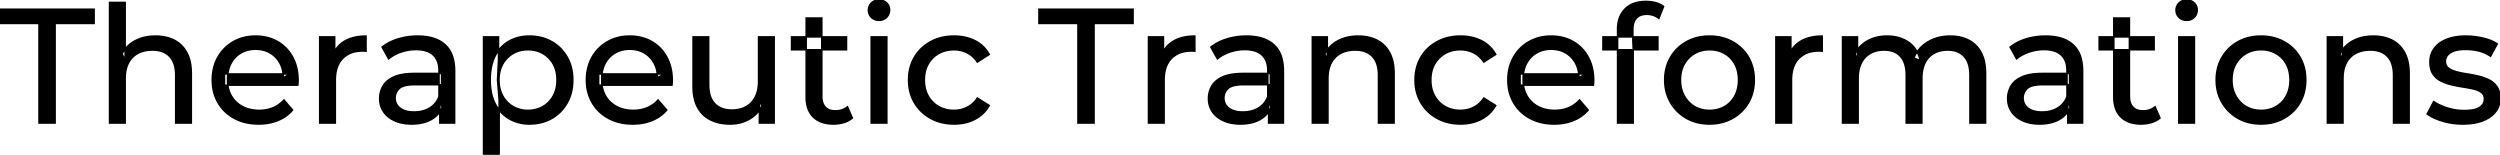 <svg width="1538.101" height="95.1" viewBox="0 0 1538.101 95.1" xmlns="http://www.w3.org/2000/svg"><g id="svgGroup" stroke-linecap="round" fill-rule="evenodd" font-size="9pt" stroke="#000000" stroke-width="0.25mm" fill="#000000" style="stroke:#000000;stroke-width:0.25mm;fill:#000000"><path d="M 1143.2 75.7 L 1133.6 75.7 L 1133.6 22.7 L 1142.8 22.7 L 1142.8 36.8 L 1141.3 33.2 Q 1143.8 28 1149 25.1 A 22.754 22.754 0 0 1 1156.954 22.484 A 29.419 29.419 0 0 1 1161.1 22.2 A 25.806 25.806 0 0 1 1167.867 23.052 A 20.811 20.811 0 0 1 1174.2 25.95 Q 1179.7 29.7 1181.4 37.3 L 1177.5 35.7 A 19.684 19.684 0 0 1 1184.984 26.493 A 24.542 24.542 0 0 1 1185.9 25.9 A 24.828 24.828 0 0 1 1196.025 22.432 A 31.643 31.643 0 0 1 1199.9 22.2 Q 1206.3 22.2 1211.2 24.7 A 17.687 17.687 0 0 1 1218.764 32.142 A 21.369 21.369 0 0 1 1218.85 32.3 A 21.316 21.316 0 0 1 1220.824 37.675 Q 1221.6 41.057 1221.6 45.2 L 1221.6 75.7 L 1212 75.7 L 1212 46.3 A 26.295 26.295 0 0 0 1211.666 41.961 Q 1211.279 39.651 1210.442 37.815 A 11.695 11.695 0 0 0 1208.4 34.7 A 11.765 11.765 0 0 0 1202.101 31.186 A 17.722 17.722 0 0 0 1198.3 30.8 A 19.484 19.484 0 0 0 1193.932 31.27 A 15.308 15.308 0 0 0 1189.9 32.8 A 13.358 13.358 0 0 0 1184.473 38.458 A 16.185 16.185 0 0 0 1184.35 38.7 Q 1182.659 42.082 1182.434 46.893 A 32.325 32.325 0 0 0 1182.4 48.4 L 1182.4 75.7 L 1172.8 75.7 L 1172.8 46.3 Q 1172.8 41.277 1171.289 37.871 A 11.735 11.735 0 0 0 1169.25 34.7 A 11.507 11.507 0 0 0 1163.288 31.264 Q 1161.405 30.808 1159.171 30.8 A 22.245 22.245 0 0 0 1159.1 30.8 A 18.762 18.762 0 0 0 1154.546 31.332 A 15.304 15.304 0 0 0 1150.8 32.8 A 13.621 13.621 0 0 0 1145.391 38.339 A 16.519 16.519 0 0 0 1145.2 38.7 A 16.917 16.917 0 0 0 1143.764 42.774 Q 1143.2 45.319 1143.2 48.4 L 1143.2 75.7 Z M 183.2 52.4 L 138.1 52.4 L 138.1 45.5 L 178.2 45.5 L 174.3 47.9 Q 174.4 42.8 172.2 38.8 Q 170 34.8 166.15 32.55 A 16.407 16.407 0 0 0 159.97 30.478 A 20.958 20.958 0 0 0 157.2 30.3 A 18.951 18.951 0 0 0 151.957 31.002 A 16.245 16.245 0 0 0 148.3 32.55 Q 144.4 34.8 142.2 38.85 Q 140 42.9 140 48.1 L 140 49.7 A 19.574 19.574 0 0 0 140.808 55.408 A 17.088 17.088 0 0 0 142.45 59.15 Q 144.9 63.3 149.3 65.6 Q 153.7 67.9 159.4 67.9 A 23.904 23.904 0 0 0 164.616 67.351 A 20.04 20.04 0 0 0 167.95 66.3 Q 171.8 64.7 174.7 61.5 L 180 67.7 Q 176.4 71.9 171.05 74.1 A 29.254 29.254 0 0 1 163.103 76.085 A 36.365 36.365 0 0 1 159.1 76.3 Q 150.6 76.3 144.15 72.8 Q 137.7 69.3 134.15 63.2 A 26.235 26.235 0 0 1 130.771 52.578 A 32.734 32.734 0 0 1 130.6 49.2 A 30.8 30.8 0 0 1 131.574 41.315 A 25.671 25.671 0 0 1 134.05 35.2 Q 137.5 29.1 143.55 25.65 A 26.427 26.427 0 0 1 154.863 22.285 A 31.98 31.98 0 0 1 157.2 22.2 A 29.623 29.623 0 0 1 164.768 23.132 A 24.537 24.537 0 0 1 170.8 25.6 Q 176.7 29 180.05 35.15 A 27.193 27.193 0 0 1 183.004 44.105 A 35.51 35.51 0 0 1 183.4 49.5 Q 183.4 49.913 183.376 50.42 A 30.412 30.412 0 0 1 183.35 50.9 A 20.408 20.408 0 0 1 183.268 51.861 A 16.896 16.896 0 0 1 183.2 52.4 Z M 413.4 52.4 L 368.3 52.4 L 368.3 45.5 L 408.4 45.5 L 404.5 47.9 Q 404.6 42.8 402.4 38.8 Q 400.2 34.8 396.35 32.55 A 16.407 16.407 0 0 0 390.17 30.478 A 20.958 20.958 0 0 0 387.4 30.3 A 18.951 18.951 0 0 0 382.157 31.002 A 16.245 16.245 0 0 0 378.5 32.55 Q 374.6 34.8 372.4 38.85 Q 370.2 42.9 370.2 48.1 L 370.2 49.7 A 19.574 19.574 0 0 0 371.008 55.408 A 17.088 17.088 0 0 0 372.65 59.15 Q 375.1 63.3 379.5 65.6 Q 383.9 67.9 389.6 67.9 A 23.904 23.904 0 0 0 394.816 67.351 A 20.04 20.04 0 0 0 398.15 66.3 Q 402 64.7 404.9 61.5 L 410.2 67.7 Q 406.6 71.9 401.25 74.1 A 29.254 29.254 0 0 1 393.303 76.085 A 36.365 36.365 0 0 1 389.3 76.3 Q 380.8 76.3 374.35 72.8 Q 367.9 69.3 364.35 63.2 A 26.235 26.235 0 0 1 360.971 52.578 A 32.734 32.734 0 0 1 360.8 49.2 A 30.8 30.8 0 0 1 361.774 41.315 A 25.671 25.671 0 0 1 364.25 35.2 Q 367.7 29.1 373.75 25.65 A 26.427 26.427 0 0 1 385.063 22.285 A 31.98 31.98 0 0 1 387.4 22.2 A 29.623 29.623 0 0 1 394.968 23.132 A 24.537 24.537 0 0 1 401 25.6 Q 406.9 29 410.25 35.15 A 27.193 27.193 0 0 1 413.204 44.105 A 35.51 35.51 0 0 1 413.6 49.5 Q 413.6 49.913 413.576 50.42 A 30.412 30.412 0 0 1 413.55 50.9 A 20.408 20.408 0 0 1 413.468 51.861 A 16.896 16.896 0 0 1 413.4 52.4 Z M 980.3 52.4 L 935.2 52.4 L 935.2 45.5 L 975.3 45.5 L 971.4 47.9 Q 971.5 42.8 969.3 38.8 Q 967.1 34.8 963.25 32.55 A 16.407 16.407 0 0 0 957.07 30.478 A 20.958 20.958 0 0 0 954.3 30.3 A 18.951 18.951 0 0 0 949.057 31.002 A 16.245 16.245 0 0 0 945.4 32.55 Q 941.5 34.8 939.3 38.85 Q 937.1 42.9 937.1 48.1 L 937.1 49.7 A 19.574 19.574 0 0 0 937.908 55.408 A 17.088 17.088 0 0 0 939.55 59.15 Q 942 63.3 946.4 65.6 Q 950.8 67.9 956.5 67.9 A 23.904 23.904 0 0 0 961.716 67.351 A 20.04 20.04 0 0 0 965.05 66.3 Q 968.9 64.7 971.8 61.5 L 977.1 67.7 Q 973.5 71.9 968.15 74.1 A 29.254 29.254 0 0 1 960.203 76.085 A 36.365 36.365 0 0 1 956.2 76.3 Q 947.7 76.3 941.25 72.8 Q 934.8 69.3 931.25 63.2 A 26.235 26.235 0 0 1 927.871 52.578 A 32.734 32.734 0 0 1 927.7 49.2 A 30.8 30.8 0 0 1 928.674 41.315 A 25.671 25.671 0 0 1 931.15 35.2 Q 934.6 29.1 940.65 25.65 A 26.427 26.427 0 0 1 951.963 22.285 A 31.98 31.98 0 0 1 954.3 22.2 A 29.623 29.623 0 0 1 961.868 23.132 A 24.537 24.537 0 0 1 967.9 25.6 Q 973.8 29 977.15 35.15 A 27.193 27.193 0 0 1 980.104 44.105 A 35.51 35.51 0 0 1 980.5 49.5 Q 980.5 49.913 980.476 50.42 A 30.412 30.412 0 0 1 980.45 50.9 A 20.408 20.408 0 0 1 980.368 51.861 A 16.896 16.896 0 0 1 980.3 52.4 Z M 77 75.7 L 67.4 75.7 L 67.4 1.5 L 77 1.5 L 77 37 L 75.1 33.2 A 18.37 18.37 0 0 1 82.932 25.192 A 22.304 22.304 0 0 1 83.1 25.1 A 24.103 24.103 0 0 1 90.937 22.547 A 31.596 31.596 0 0 1 95.7 22.2 A 28.681 28.681 0 0 1 101.723 22.806 A 22.401 22.401 0 0 1 107.15 24.7 Q 112.1 27.2 114.9 32.3 Q 117.305 36.681 117.644 43.053 A 40.392 40.392 0 0 1 117.7 45.2 L 117.7 75.7 L 108.1 75.7 L 108.1 46.3 A 25.194 25.194 0 0 0 107.743 41.91 Q 107.321 39.53 106.4 37.655 A 11.609 11.609 0 0 0 104.35 34.7 A 12.249 12.249 0 0 0 98.296 31.305 Q 96.245 30.8 93.8 30.8 A 21.974 21.974 0 0 0 89.304 31.24 A 16.755 16.755 0 0 0 84.9 32.8 Q 81.1 34.8 79.05 38.7 A 16.742 16.742 0 0 0 77.545 42.924 Q 77 45.41 77 48.4 L 77 75.7 Z M 817 75.7 L 807.4 75.7 L 807.4 22.7 L 816.6 22.7 L 816.6 37 L 815.1 33.2 A 18.37 18.37 0 0 1 822.932 25.192 A 22.304 22.304 0 0 1 823.1 25.1 A 24.103 24.103 0 0 1 830.937 22.547 A 31.596 31.596 0 0 1 835.7 22.2 A 28.681 28.681 0 0 1 841.723 22.806 A 22.401 22.401 0 0 1 847.15 24.7 Q 852.1 27.2 854.9 32.3 Q 857.305 36.681 857.644 43.053 A 40.392 40.392 0 0 1 857.7 45.2 L 857.7 75.7 L 848.1 75.7 L 848.1 46.3 A 25.194 25.194 0 0 0 847.743 41.91 Q 847.321 39.53 846.4 37.655 A 11.609 11.609 0 0 0 844.35 34.7 A 12.249 12.249 0 0 0 838.296 31.305 Q 836.245 30.8 833.8 30.8 A 21.974 21.974 0 0 0 829.304 31.24 A 16.755 16.755 0 0 0 824.9 32.8 Q 821.1 34.8 819.05 38.7 A 16.742 16.742 0 0 0 817.545 42.924 Q 817 45.41 817 48.4 L 817 75.7 Z M 1441.5 75.7 L 1431.9 75.7 L 1431.9 22.7 L 1441.1 22.7 L 1441.1 37 L 1439.6 33.2 A 18.37 18.37 0 0 1 1447.432 25.192 A 22.304 22.304 0 0 1 1447.6 25.1 A 24.103 24.103 0 0 1 1455.437 22.547 A 31.596 31.596 0 0 1 1460.2 22.2 A 28.681 28.681 0 0 1 1466.223 22.806 A 22.401 22.401 0 0 1 1471.65 24.7 Q 1476.6 27.2 1479.4 32.3 Q 1481.805 36.681 1482.144 43.053 A 40.392 40.392 0 0 1 1482.2 45.2 L 1482.2 75.7 L 1472.6 75.7 L 1472.6 46.3 A 25.194 25.194 0 0 0 1472.243 41.91 Q 1471.821 39.53 1470.9 37.655 A 11.609 11.609 0 0 0 1468.85 34.7 A 12.249 12.249 0 0 0 1462.796 31.305 Q 1460.745 30.8 1458.3 30.8 A 21.974 21.974 0 0 0 1453.804 31.24 A 16.755 16.755 0 0 0 1449.4 32.8 Q 1445.6 34.8 1443.55 38.7 A 16.742 16.742 0 0 0 1442.045 42.924 Q 1441.5 45.41 1441.5 48.4 L 1441.5 75.7 Z M 426.4 53.2 L 426.4 22.7 L 436 22.7 L 436 52.1 A 25.835 25.835 0 0 0 436.348 56.491 Q 436.756 58.853 437.643 60.717 A 11.588 11.588 0 0 0 439.75 63.8 A 12.249 12.249 0 0 0 445.804 67.196 Q 447.855 67.7 450.3 67.7 Q 455.3 67.7 459 65.65 Q 462.7 63.6 464.7 59.65 A 17.769 17.769 0 0 0 466.261 54.988 Q 466.659 52.937 466.696 50.589 A 30.758 30.758 0 0 0 466.7 50.1 L 466.7 22.7 L 476.3 22.7 L 476.3 75.7 L 467.2 75.7 L 467.2 61.4 L 468.7 65.2 Q 466.1 70.5 460.9 73.4 A 23.055 23.055 0 0 1 451.2 76.23 A 27.853 27.853 0 0 1 449.2 76.3 A 31.474 31.474 0 0 1 443.188 75.751 A 24.038 24.038 0 0 1 437.25 73.8 Q 432.1 71.3 429.25 66.15 Q 426.767 61.664 426.447 55.167 A 39.987 39.987 0 0 1 426.4 53.2 Z M 1493.3 70.1 L 1497.3 62.5 Q 1500.474 64.647 1505.042 66.185 A 46.577 46.577 0 0 0 1505.7 66.4 Q 1510.7 68 1515.9 68 Q 1522.6 68 1525.55 66.1 A 6.834 6.834 0 0 0 1527.348 64.464 Q 1528.428 63.022 1528.495 61.064 A 7.64 7.64 0 0 0 1528.5 60.8 A 5.567 5.567 0 0 0 1528.247 59.08 A 4.447 4.447 0 0 0 1526.7 56.9 Q 1525.139 55.686 1522.713 54.999 A 18.238 18.238 0 0 0 1521.95 54.8 Q 1519 54.1 1515.4 53.55 Q 1511.8 53 1508.2 52.15 A 29.805 29.805 0 0 1 1503.335 50.567 A 26.155 26.155 0 0 1 1501.6 49.75 Q 1498.6 48.2 1496.8 45.45 A 10.069 10.069 0 0 1 1495.538 42.578 Q 1495.185 41.291 1495.064 39.764 A 20.991 20.991 0 0 1 1495 38.1 Q 1495 33.3 1497.7 29.7 A 15.664 15.664 0 0 1 1502.213 25.686 A 20.917 20.917 0 0 1 1505.35 24.15 Q 1509.986 22.324 1516.244 22.208 A 46.213 46.213 0 0 1 1517.1 22.2 A 46.134 46.134 0 0 1 1527.316 23.373 A 50.836 50.836 0 0 1 1527.65 23.45 Q 1532.095 24.489 1535.194 26.252 A 18.335 18.335 0 0 1 1536.4 27 L 1532.3 34.6 Q 1528.7 32.2 1524.8 31.3 Q 1520.9 30.4 1517 30.4 Q 1510.7 30.4 1507.6 32.45 Q 1504.5 34.5 1504.5 37.7 A 6.291 6.291 0 0 0 1504.729 39.444 A 4.601 4.601 0 0 0 1506.35 41.85 A 10.927 10.927 0 0 0 1508.4 43.103 Q 1509.629 43.688 1511.15 44.1 Q 1514.1 44.9 1517.7 45.45 Q 1521.3 46 1524.9 46.85 A 30.959 30.959 0 0 1 1529.345 48.246 A 26.281 26.281 0 0 1 1531.45 49.2 Q 1534.4 50.7 1536.25 53.4 Q 1537.797 55.659 1538.051 59.176 A 19.85 19.85 0 0 1 1538.1 60.6 A 13.78 13.78 0 0 1 1537.286 65.398 A 12.483 12.483 0 0 1 1535.3 68.9 A 16.057 16.057 0 0 1 1531.164 72.51 A 22.169 22.169 0 0 1 1527.4 74.35 A 27.727 27.727 0 0 1 1522.179 75.75 Q 1519.598 76.193 1516.652 76.279 A 49.484 49.484 0 0 1 1515.2 76.3 Q 1508.6 76.3 1502.65 74.5 A 42.271 42.271 0 0 1 1498.703 73.103 Q 1496.889 72.351 1495.406 71.495 A 19.582 19.582 0 0 1 1493.3 70.1 Z M 33.9 75.7 L 24 75.7 L 24 14.4 L 0 14.4 L 0 5.7 L 57.9 5.7 L 57.9 14.4 L 33.9 14.4 L 33.9 75.7 Z M 673.1 75.7 L 663.2 75.7 L 663.2 14.4 L 639.2 14.4 L 639.2 5.7 L 697.1 5.7 L 697.1 14.4 L 673.1 14.4 L 673.1 75.7 Z M 608.6 33.5 L 601.3 38.2 A 17.886 17.886 0 0 0 598.213 34.635 A 15.039 15.039 0 0 0 594.95 32.45 Q 591.2 30.6 586.9 30.6 A 20.162 20.162 0 0 0 581.398 31.328 A 17.399 17.399 0 0 0 577.6 32.9 Q 573.5 35.2 571.1 39.35 Q 568.7 43.5 568.7 49.2 A 22.793 22.793 0 0 0 569.227 54.215 A 17.555 17.555 0 0 0 571.1 59.1 Q 573.5 63.3 577.6 65.6 A 18.095 18.095 0 0 0 584.984 67.819 A 22.206 22.206 0 0 0 586.9 67.9 Q 591.2 67.9 594.95 66.05 A 15.612 15.612 0 0 0 600.063 61.962 A 19.49 19.49 0 0 0 601.3 60.3 L 608.6 64.9 Q 605.5 70.4 599.85 73.35 A 26.025 26.025 0 0 1 590.609 76.104 A 32.463 32.463 0 0 1 587 76.3 Q 578.9 76.3 572.55 72.8 Q 566.2 69.3 562.6 63.2 Q 559 57.1 559 49.2 A 29.587 29.587 0 0 1 560.016 41.315 A 25.071 25.071 0 0 1 562.6 35.2 Q 566.2 29.1 572.55 25.65 Q 578.9 22.2 587 22.2 A 31.147 31.147 0 0 1 594.213 23.005 A 25.6 25.6 0 0 1 599.85 25.05 Q 605.5 27.9 608.6 33.5 Z M 920.2 33.5 L 912.9 38.2 A 17.886 17.886 0 0 0 909.813 34.635 A 15.039 15.039 0 0 0 906.55 32.45 Q 902.8 30.6 898.5 30.6 A 20.162 20.162 0 0 0 892.998 31.328 A 17.399 17.399 0 0 0 889.2 32.9 Q 885.1 35.2 882.7 39.35 Q 880.3 43.5 880.3 49.2 A 22.793 22.793 0 0 0 880.827 54.215 A 17.555 17.555 0 0 0 882.7 59.1 Q 885.1 63.3 889.2 65.6 A 18.095 18.095 0 0 0 896.584 67.819 A 22.206 22.206 0 0 0 898.5 67.9 Q 902.8 67.9 906.55 66.05 A 15.612 15.612 0 0 0 911.663 61.962 A 19.49 19.49 0 0 0 912.9 60.3 L 920.2 64.9 Q 917.1 70.4 911.45 73.35 A 26.025 26.025 0 0 1 902.209 76.104 A 32.463 32.463 0 0 1 898.6 76.3 Q 890.5 76.3 884.15 72.8 Q 877.8 69.3 874.2 63.2 Q 870.6 57.1 870.6 49.2 A 29.587 29.587 0 0 1 871.616 41.315 A 25.071 25.071 0 0 1 874.2 35.2 Q 877.8 29.1 884.15 25.65 Q 890.5 22.2 898.6 22.2 A 31.147 31.147 0 0 1 905.813 23.005 A 25.6 25.6 0 0 1 911.45 25.05 Q 917.1 27.9 920.2 33.5 Z M 1004.8 75.7 L 995.2 75.7 L 995.2 18 A 21.645 21.645 0 0 1 995.833 12.619 A 15.355 15.355 0 0 1 999.75 5.55 Q 1004.011 1.196 1011.649 0.919 A 29.058 29.058 0 0 1 1012.7 0.9 Q 1015.8 0.9 1018.65 1.65 A 14.375 14.375 0 0 1 1021.438 2.687 A 11.617 11.617 0 0 1 1023.5 4 L 1020.6 11.3 Q 1019.1 10.1 1017.2 9.45 Q 1015.3 8.8 1013.2 8.8 A 11.971 11.971 0 0 0 1010.673 9.05 Q 1009.104 9.389 1007.926 10.188 A 6.651 6.651 0 0 0 1006.8 11.15 Q 1004.6 13.5 1004.6 18.1 L 1004.6 25.2 L 1004.8 29.6 L 1004.8 75.7 Z M 279.7 75.7 L 270.6 75.7 L 270.6 64.5 L 270.1 62.4 L 270.1 43.3 A 16.79 16.79 0 0 0 269.682 39.437 Q 268.969 36.421 267.042 34.346 A 10.596 10.596 0 0 0 266.55 33.85 A 11.125 11.125 0 0 0 262.442 31.446 Q 260.716 30.857 258.601 30.635 A 25.895 25.895 0 0 0 255.9 30.5 Q 251.2 30.5 246.7 32.05 A 26.853 26.853 0 0 0 242.432 33.928 A 20.968 20.968 0 0 0 239.1 36.2 L 235.1 29 A 27.191 27.191 0 0 1 241.515 25.197 A 33.816 33.816 0 0 1 244.95 23.95 Q 250.7 22.2 257 22.2 A 35.973 35.973 0 0 1 263.542 22.757 Q 269.813 23.919 273.8 27.5 A 16.577 16.577 0 0 1 278.468 34.907 Q 279.349 37.632 279.6 40.954 A 36.439 36.439 0 0 1 279.7 43.7 L 279.7 75.7 Z M 789.6 75.7 L 780.5 75.7 L 780.5 64.5 L 780 62.4 L 780 43.3 A 16.79 16.79 0 0 0 779.582 39.437 Q 778.869 36.421 776.942 34.346 A 10.596 10.596 0 0 0 776.45 33.85 A 11.125 11.125 0 0 0 772.342 31.446 Q 770.616 30.857 768.501 30.635 A 25.895 25.895 0 0 0 765.8 30.5 Q 761.1 30.5 756.6 32.05 A 26.853 26.853 0 0 0 752.332 33.928 A 20.968 20.968 0 0 0 749 36.2 L 745 29 A 27.191 27.191 0 0 1 751.415 25.197 A 33.816 33.816 0 0 1 754.85 23.95 Q 760.6 22.2 766.9 22.2 A 35.973 35.973 0 0 1 773.442 22.757 Q 779.713 23.919 783.7 27.5 A 16.577 16.577 0 0 1 788.368 34.907 Q 789.249 37.632 789.5 40.954 A 36.439 36.439 0 0 1 789.6 43.7 L 789.6 75.7 Z M 1281.3 75.7 L 1272.2 75.7 L 1272.2 64.5 L 1271.7 62.4 L 1271.7 43.3 A 16.79 16.79 0 0 0 1271.282 39.437 Q 1270.569 36.421 1268.642 34.346 A 10.596 10.596 0 0 0 1268.15 33.85 A 11.125 11.125 0 0 0 1264.042 31.446 Q 1262.316 30.857 1260.201 30.635 A 25.895 25.895 0 0 0 1257.5 30.5 Q 1252.8 30.5 1248.3 32.05 A 26.853 26.853 0 0 0 1244.032 33.928 A 20.968 20.968 0 0 0 1240.7 36.2 L 1236.7 29 A 27.191 27.191 0 0 1 1243.115 25.197 A 33.816 33.816 0 0 1 1246.55 23.95 Q 1252.3 22.2 1258.6 22.2 A 35.973 35.973 0 0 1 1265.142 22.757 Q 1271.413 23.919 1275.4 27.5 A 16.577 16.577 0 0 1 1280.068 34.907 Q 1280.949 37.632 1281.2 40.954 A 36.439 36.439 0 0 1 1281.3 43.7 L 1281.3 75.7 Z M 206.3 75.7 L 196.7 75.7 L 196.7 22.7 L 205.9 22.7 L 205.9 37.1 L 205 33.5 Q 207.2 28 212.4 25.1 Q 217.294 22.371 224.314 22.21 A 38.742 38.742 0 0 1 225.2 22.2 L 225.2 31.5 A 7.339 7.339 0 0 0 224.399 31.41 A 6.32 6.32 0 0 0 224.05 31.4 L 223 31.4 A 20.808 20.808 0 0 0 217.777 32.021 A 14.71 14.71 0 0 0 210.8 36 Q 206.835 40.054 206.364 47.291 A 30.941 30.941 0 0 0 206.3 49.3 L 206.3 75.7 Z M 716.2 75.7 L 706.6 75.7 L 706.6 22.7 L 715.8 22.7 L 715.8 37.1 L 714.9 33.5 Q 717.1 28 722.3 25.1 Q 727.194 22.371 734.214 22.21 A 38.742 38.742 0 0 1 735.1 22.2 L 735.1 31.5 A 7.339 7.339 0 0 0 734.299 31.41 A 6.32 6.32 0 0 0 733.95 31.4 L 732.9 31.4 A 20.808 20.808 0 0 0 727.677 32.021 A 14.71 14.71 0 0 0 720.7 36 Q 716.735 40.054 716.264 47.291 A 30.941 30.941 0 0 0 716.2 49.3 L 716.2 75.7 Z M 1102.2 75.7 L 1092.6 75.7 L 1092.6 22.7 L 1101.8 22.7 L 1101.8 37.1 L 1100.9 33.5 Q 1103.1 28 1108.3 25.1 Q 1113.194 22.371 1120.214 22.21 A 38.742 38.742 0 0 1 1121.1 22.2 L 1121.1 31.5 A 7.339 7.339 0 0 0 1120.299 31.41 A 6.32 6.32 0 0 0 1119.95 31.4 L 1118.9 31.4 A 20.808 20.808 0 0 0 1113.677 32.021 A 14.71 14.71 0 0 0 1106.7 36 Q 1102.735 40.054 1102.264 47.291 A 30.941 30.941 0 0 0 1102.2 49.3 L 1102.2 75.7 Z M 254.9 45.2 L 271.7 45.2 L 271.7 52.1 L 255.3 52.1 A 33.801 33.801 0 0 0 252.088 52.241 Q 248.941 52.543 247.061 53.491 A 5.98 5.98 0 0 0 245.6 54.5 A 8.038 8.038 0 0 0 243.613 57.424 A 7.947 7.947 0 0 0 243.1 60.3 A 7.892 7.892 0 0 0 243.759 63.566 Q 244.493 65.203 246.045 66.431 A 9.596 9.596 0 0 0 246.2 66.55 A 10.572 10.572 0 0 0 249.601 68.227 Q 251.857 68.9 254.8 68.9 Q 260.2 68.9 264.25 66.5 Q 268.3 64.1 270.1 59.5 L 272 66.1 A 14.63 14.63 0 0 1 266.385 72.879 A 18.623 18.623 0 0 1 265.3 73.55 Q 261.029 75.997 254.779 76.267 A 36.629 36.629 0 0 1 253.2 76.3 A 29.483 29.483 0 0 1 247.987 75.861 A 21.944 21.944 0 0 1 242.85 74.3 Q 238.4 72.3 236 68.75 Q 233.6 65.2 233.6 60.7 A 15.524 15.524 0 0 1 234.682 54.874 A 14.759 14.759 0 0 1 235.65 52.9 A 12.271 12.271 0 0 1 238.889 49.321 Q 240.289 48.262 242.091 47.419 A 21.869 21.869 0 0 1 242.35 47.3 A 20.383 20.383 0 0 1 246.283 46.023 Q 249.955 45.2 254.9 45.2 Z M 764.8 45.2 L 781.6 45.2 L 781.6 52.1 L 765.2 52.1 A 33.801 33.801 0 0 0 761.988 52.241 Q 758.841 52.543 756.961 53.491 A 5.98 5.98 0 0 0 755.5 54.5 A 8.038 8.038 0 0 0 753.513 57.424 A 7.947 7.947 0 0 0 753 60.3 A 7.892 7.892 0 0 0 753.659 63.566 Q 754.393 65.203 755.945 66.431 A 9.596 9.596 0 0 0 756.1 66.55 A 10.572 10.572 0 0 0 759.501 68.227 Q 761.757 68.9 764.7 68.9 Q 770.1 68.9 774.15 66.5 Q 778.2 64.1 780 59.5 L 781.9 66.1 A 14.63 14.63 0 0 1 776.285 72.879 A 18.623 18.623 0 0 1 775.2 73.55 Q 770.929 75.997 764.679 76.267 A 36.629 36.629 0 0 1 763.1 76.3 A 29.483 29.483 0 0 1 757.887 75.861 A 21.944 21.944 0 0 1 752.75 74.3 Q 748.3 72.3 745.9 68.75 Q 743.5 65.2 743.5 60.7 A 15.524 15.524 0 0 1 744.582 54.874 A 14.759 14.759 0 0 1 745.55 52.9 A 12.271 12.271 0 0 1 748.789 49.321 Q 750.189 48.262 751.991 47.419 A 21.869 21.869 0 0 1 752.25 47.3 A 20.383 20.383 0 0 1 756.183 46.023 Q 759.855 45.2 764.8 45.2 Z M 1256.5 45.2 L 1273.3 45.2 L 1273.3 52.1 L 1256.9 52.1 A 33.801 33.801 0 0 0 1253.688 52.241 Q 1250.541 52.543 1248.661 53.491 A 5.98 5.98 0 0 0 1247.2 54.5 A 8.038 8.038 0 0 0 1245.213 57.424 A 7.947 7.947 0 0 0 1244.7 60.3 A 7.892 7.892 0 0 0 1245.359 63.566 Q 1246.093 65.203 1247.645 66.431 A 9.596 9.596 0 0 0 1247.8 66.55 A 10.572 10.572 0 0 0 1251.201 68.227 Q 1253.457 68.9 1256.4 68.9 Q 1261.8 68.9 1265.85 66.5 Q 1269.9 64.1 1271.7 59.5 L 1273.6 66.1 A 14.63 14.63 0 0 1 1267.985 72.879 A 18.623 18.623 0 0 1 1266.9 73.55 Q 1262.629 75.997 1256.379 76.267 A 36.629 36.629 0 0 1 1254.8 76.3 A 29.483 29.483 0 0 1 1249.587 75.861 A 21.944 21.944 0 0 1 1244.45 74.3 Q 1240 72.3 1237.6 68.75 Q 1235.2 65.2 1235.2 60.7 A 15.524 15.524 0 0 1 1236.282 54.874 A 14.759 14.759 0 0 1 1237.25 52.9 A 12.271 12.271 0 0 1 1240.489 49.321 Q 1241.889 48.262 1243.691 47.419 A 21.869 21.869 0 0 1 1243.95 47.3 A 20.383 20.383 0 0 1 1247.883 46.023 Q 1251.555 45.2 1256.5 45.2 Z M 496 59.7 L 496 11.1 L 505.6 11.1 L 505.6 59.3 Q 505.6 62.39 506.71 64.447 A 6.948 6.948 0 0 0 507.75 65.9 A 6.955 6.955 0 0 0 511.16 67.877 Q 512.284 68.17 513.621 68.197 A 13.578 13.578 0 0 0 513.9 68.2 A 13.377 13.377 0 0 0 517.43 67.755 A 10.396 10.396 0 0 0 521.4 65.7 L 524.4 72.6 Q 522.2 74.5 519.15 75.4 Q 516.1 76.3 512.8 76.3 Q 506.46 76.3 502.381 73.6 A 13.455 13.455 0 0 1 500.4 72 Q 496.337 68.029 496.026 60.903 A 27.594 27.594 0 0 1 496 59.7 Z M 1300.5 59.7 L 1300.5 11.1 L 1310.1 11.1 L 1310.1 59.3 Q 1310.1 62.39 1311.21 64.447 A 6.948 6.948 0 0 0 1312.25 65.9 A 6.955 6.955 0 0 0 1315.66 67.877 Q 1316.784 68.17 1318.121 68.197 A 13.578 13.578 0 0 0 1318.4 68.2 A 13.377 13.377 0 0 0 1321.93 67.755 A 10.396 10.396 0 0 0 1325.9 65.7 L 1328.9 72.6 Q 1326.7 74.5 1323.65 75.4 Q 1320.6 76.3 1317.3 76.3 Q 1310.96 76.3 1306.881 73.6 A 13.455 13.455 0 0 1 1304.9 72 Q 1300.837 68.029 1300.526 60.903 A 27.594 27.594 0 0 1 1300.5 59.7 Z M 1043.808 75.313 A 31.21 31.21 0 0 0 1051.8 76.3 A 33.712 33.712 0 0 0 1054.704 76.177 A 27.596 27.596 0 0 0 1065.95 72.8 Q 1072.2 69.3 1075.75 63.2 A 25.263 25.263 0 0 0 1078.298 57.086 A 29.979 29.979 0 0 0 1079.3 49.2 A 32.706 32.706 0 0 0 1079.019 44.855 A 25.706 25.706 0 0 0 1075.75 35.15 Q 1072.2 29.1 1065.95 25.65 A 26.793 26.793 0 0 0 1060.165 23.292 A 31.073 31.073 0 0 0 1051.8 22.2 Q 1043.8 22.2 1037.6 25.65 Q 1031.4 29.1 1027.8 35.2 A 25.071 25.071 0 0 0 1025.216 41.315 A 29.587 29.587 0 0 0 1024.2 49.2 Q 1024.2 57 1027.8 63.15 Q 1031.4 69.3 1037.6 72.8 A 26.145 26.145 0 0 0 1043.808 75.313 Z M 1383.108 75.313 A 31.21 31.21 0 0 0 1391.1 76.3 A 33.712 33.712 0 0 0 1394.004 76.177 A 27.596 27.596 0 0 0 1405.25 72.8 Q 1411.5 69.3 1415.05 63.2 A 25.263 25.263 0 0 0 1417.598 57.086 A 29.979 29.979 0 0 0 1418.6 49.2 A 32.706 32.706 0 0 0 1418.319 44.855 A 25.706 25.706 0 0 0 1415.05 35.15 Q 1411.5 29.1 1405.25 25.65 A 26.793 26.793 0 0 0 1399.465 23.292 A 31.073 31.073 0 0 0 1391.1 22.2 Q 1383.1 22.2 1376.9 25.65 Q 1370.7 29.1 1367.1 35.2 A 25.071 25.071 0 0 0 1364.516 41.315 A 29.587 29.587 0 0 0 1363.5 49.2 Q 1363.5 57 1367.1 63.15 Q 1370.7 69.3 1376.9 72.8 A 26.145 26.145 0 0 0 1383.108 75.313 Z M 315.989 74.439 A 24.671 24.671 0 0 0 325.6 76.3 Q 333.4 76.3 339.4 72.9 Q 345.4 69.5 348.9 63.4 Q 352.4 57.3 352.4 49.2 A 33.497 33.497 0 0 0 352.058 44.338 A 25.845 25.845 0 0 0 348.9 35.05 Q 345.4 29 339.4 25.6 A 25.207 25.207 0 0 0 333.326 23.146 A 30.42 30.42 0 0 0 325.6 22.2 Q 318.8 22.2 313.35 25.2 A 20.113 20.113 0 0 0 309.021 28.4 A 22.717 22.717 0 0 0 304.75 34.2 Q 301.6 40.2 301.6 49.2 A 46.743 46.743 0 0 0 301.654 51.471 Q 301.816 54.802 302.464 57.684 A 25.232 25.232 0 0 0 304.85 64.2 Q 308.1 70.2 313.55 73.25 A 23.724 23.724 0 0 0 315.989 74.439 Z M 307.1 95.1 L 297.5 95.1 L 297.5 22.7 L 306.7 22.7 L 306.7 37 L 306.1 49.3 L 307.1 61.6 L 307.1 95.1 Z M 545.6 75.7 L 536 75.7 L 536 22.7 L 545.6 22.7 L 545.6 75.7 Z M 1350.1 75.7 L 1340.5 75.7 L 1340.5 22.7 L 1350.1 22.7 L 1350.1 75.7 Z M 1051.8 67.9 Q 1056.9 67.9 1060.95 65.6 Q 1065 63.3 1067.3 59.05 A 18.963 18.963 0 0 0 1069.37 52.609 A 24.456 24.456 0 0 0 1069.6 49.2 A 23.723 23.723 0 0 0 1069.128 44.353 A 17.71 17.71 0 0 0 1067.3 39.35 Q 1065 35.2 1060.95 32.9 A 17.758 17.758 0 0 0 1053.368 30.656 A 21.591 21.591 0 0 0 1051.8 30.6 A 19.347 19.347 0 0 0 1046.411 31.328 A 16.718 16.718 0 0 0 1042.7 32.9 Q 1038.7 35.2 1036.3 39.35 Q 1033.9 43.5 1033.9 49.2 Q 1033.9 54.8 1036.3 59.05 A 17.426 17.426 0 0 0 1040.688 64.241 A 16.66 16.66 0 0 0 1042.7 65.6 A 17.367 17.367 0 0 0 1049.926 67.819 A 21.341 21.341 0 0 0 1051.8 67.9 Z M 1391.1 67.9 Q 1396.2 67.9 1400.25 65.6 Q 1404.3 63.3 1406.6 59.05 A 18.963 18.963 0 0 0 1408.67 52.609 A 24.456 24.456 0 0 0 1408.9 49.2 A 23.723 23.723 0 0 0 1408.428 44.353 A 17.71 17.71 0 0 0 1406.6 39.35 Q 1404.3 35.2 1400.25 32.9 A 17.758 17.758 0 0 0 1392.668 30.656 A 21.591 21.591 0 0 0 1391.1 30.6 A 19.347 19.347 0 0 0 1385.711 31.328 A 16.718 16.718 0 0 0 1382 32.9 Q 1378 35.2 1375.6 39.35 Q 1373.2 43.5 1373.2 49.2 Q 1373.2 54.8 1375.6 59.05 A 17.426 17.426 0 0 0 1379.988 64.241 A 16.66 16.66 0 0 0 1382 65.6 A 17.367 17.367 0 0 0 1389.226 67.819 A 21.341 21.341 0 0 0 1391.1 67.9 Z M 324.8 67.9 Q 329.9 67.9 333.95 65.6 Q 338 63.3 340.35 59.05 A 18.694 18.694 0 0 0 342.471 52.569 A 23.974 23.974 0 0 0 342.7 49.2 A 23.236 23.236 0 0 0 342.217 44.353 A 17.472 17.472 0 0 0 340.35 39.35 Q 338 35.2 333.95 32.9 A 17.758 17.758 0 0 0 326.368 30.656 A 21.591 21.591 0 0 0 324.8 30.6 Q 319.8 30.6 315.75 32.9 Q 311.7 35.2 309.35 39.35 A 17.776 17.776 0 0 0 307.33 45.143 A 23.9 23.9 0 0 0 307 49.2 Q 307 54.8 309.35 59.05 Q 311.7 63.3 315.75 65.6 A 17.778 17.778 0 0 0 323.871 67.88 A 21.181 21.181 0 0 0 324.8 67.9 Z M 520.8 30.6 L 487 30.6 L 487 22.7 L 520.8 22.7 L 520.8 30.6 Z M 1020 30.6 L 986.2 30.6 L 986.2 22.7 L 1020 22.7 L 1020 30.6 Z M 1325.3 30.6 L 1291.5 30.6 L 1291.5 22.7 L 1325.3 22.7 L 1325.3 30.6 Z M 538.458 12.131 A 7.154 7.154 0 0 0 540.8 12.5 A 8.31 8.31 0 0 0 541.722 12.451 A 6.033 6.033 0 0 0 545.5 10.65 A 6.237 6.237 0 0 0 546.822 8.657 A 6.677 6.677 0 0 0 547.3 6.1 A 7.172 7.172 0 0 0 547.297 5.899 A 5.719 5.719 0 0 0 545.45 1.75 Q 543.6 0 540.8 0 A 8.315 8.315 0 0 0 540.283 0.016 A 6.288 6.288 0 0 0 536.15 1.8 A 5.978 5.978 0 0 0 534.748 3.861 A 6.463 6.463 0 0 0 534.3 6.3 A 7.229 7.229 0 0 0 534.301 6.422 A 5.891 5.891 0 0 0 536.15 10.7 A 6.145 6.145 0 0 0 538.458 12.131 Z M 1342.958 12.131 A 7.154 7.154 0 0 0 1345.3 12.5 A 8.31 8.31 0 0 0 1346.222 12.451 A 6.033 6.033 0 0 0 1350 10.65 A 6.237 6.237 0 0 0 1351.322 8.657 A 6.677 6.677 0 0 0 1351.8 6.1 A 7.172 7.172 0 0 0 1351.797 5.899 A 5.719 5.719 0 0 0 1349.95 1.75 Q 1348.1 0 1345.3 0 A 8.315 8.315 0 0 0 1344.783 0.016 A 6.288 6.288 0 0 0 1340.65 1.8 A 5.978 5.978 0 0 0 1339.248 3.861 A 6.463 6.463 0 0 0 1338.8 6.3 A 7.229 7.229 0 0 0 1338.801 6.422 A 5.891 5.891 0 0 0 1340.65 10.7 A 6.145 6.145 0 0 0 1342.958 12.131 Z" vector-effect="non-scaling-stroke"/></g></svg>
